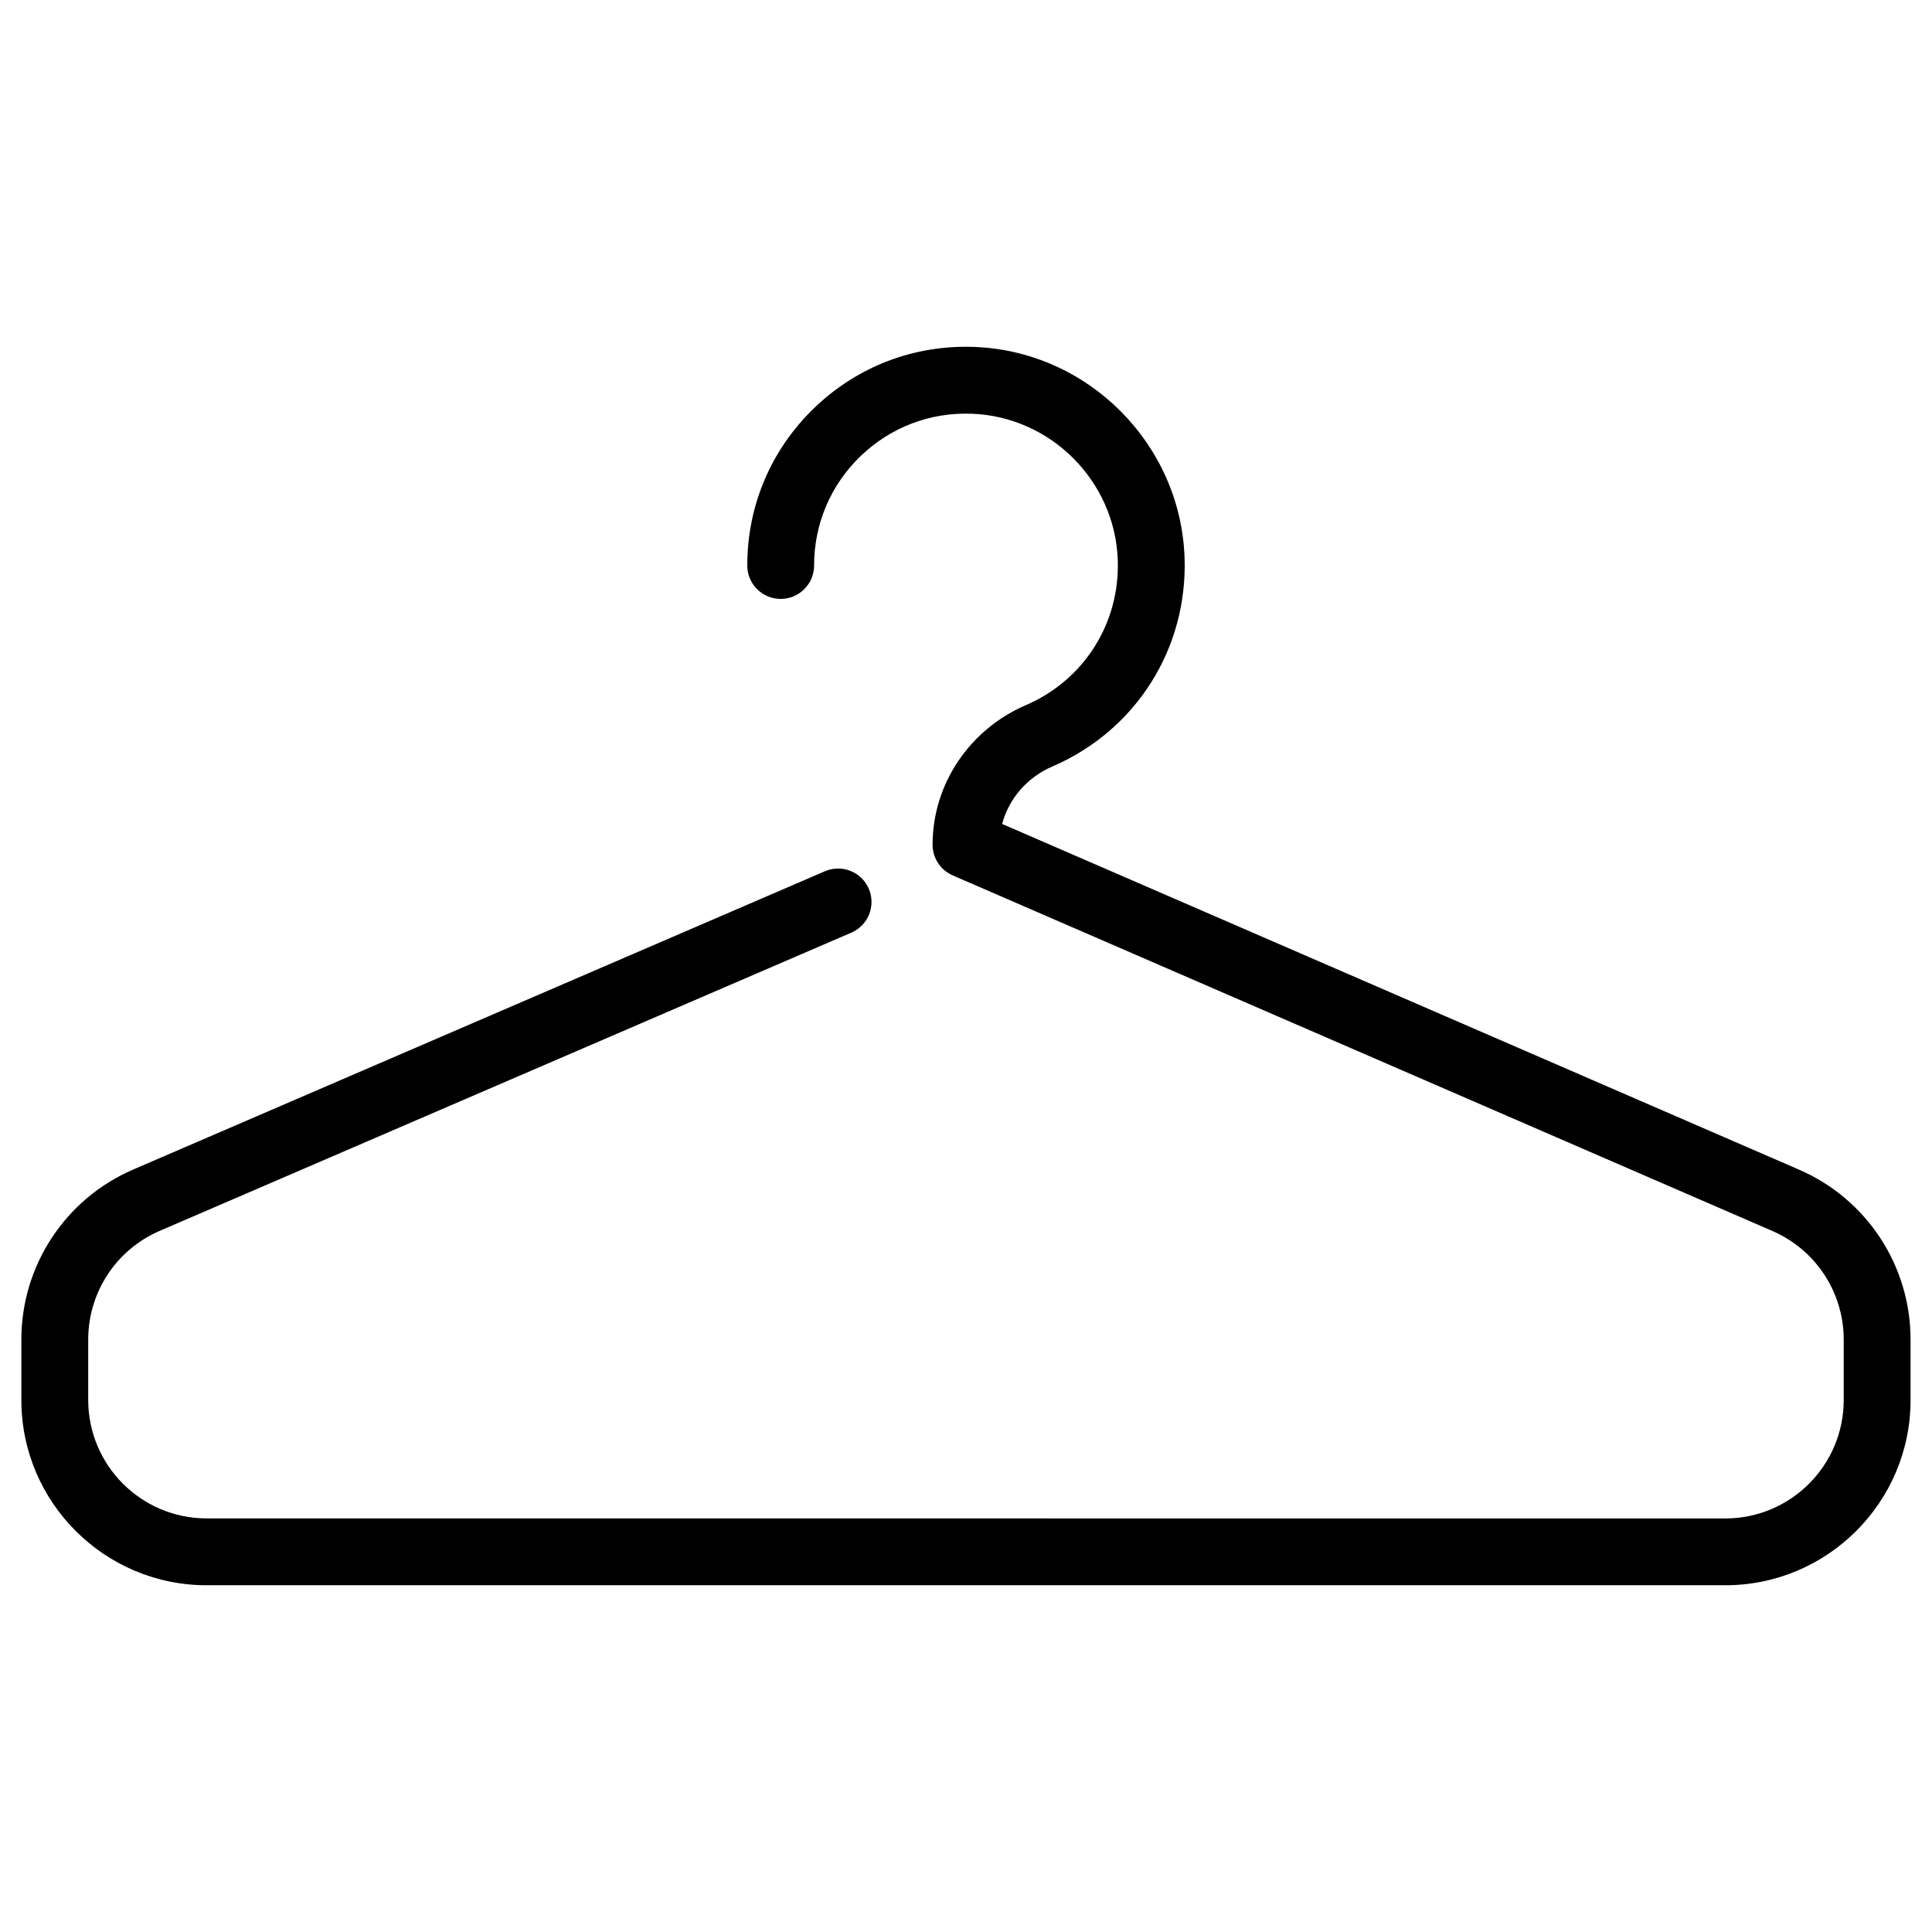 <?xml version="1.0" encoding="UTF-8"?>
<!-- Uploaded to: ICON Repo, www.svgrepo.com, Generator: ICON Repo Mixer Tools -->
<svg fill="#000000" width="800px" height="800px" version="1.1" viewBox="144 144 512 512" xmlns="http://www.w3.org/2000/svg">
 <path d="m620.7 453.94-211.12-91.586c1.75-6.652 6.594-12.34 13.336-15.242 22.18-9.555 35.918-31.344 35-55.5-1.141-30.074-25.598-54.527-55.672-55.672-15.938-0.602-30.992 5.133-42.445 16.16-11.457 11.031-17.766 25.859-17.766 41.762 0 4.891 3.965 8.855 8.855 8.855s8.855-3.965 8.855-8.855c0-11.043 4.383-21.34 12.34-29 7.953-7.656 18.418-11.641 29.488-11.219 20.875 0.793 37.852 17.766 38.645 38.645 0.637 16.789-8.906 31.926-24.312 38.562-14.992 6.461-24.695 20.906-24.762 36.836 0 0.047-0.004 0.098-0.004 0.145v0.027c0 0.051 0.008 0.098 0.008 0.145 0.004 0.234 0.012 0.473 0.035 0.707 0.012 0.121 0.035 0.242 0.051 0.363 0.023 0.16 0.043 0.32 0.074 0.477 0.031 0.164 0.074 0.324 0.113 0.48 0.027 0.113 0.055 0.227 0.086 0.34 0.051 0.176 0.113 0.344 0.176 0.516 0.035 0.098 0.066 0.195 0.105 0.289 0.066 0.164 0.145 0.324 0.219 0.484 0.047 0.098 0.094 0.199 0.145 0.297 0.074 0.145 0.156 0.281 0.238 0.418 0.066 0.113 0.133 0.227 0.203 0.336 0.074 0.113 0.156 0.223 0.234 0.336 0.09 0.125 0.18 0.25 0.277 0.371 0.074 0.09 0.152 0.176 0.23 0.266 0.113 0.129 0.227 0.258 0.344 0.379 0.078 0.078 0.16 0.152 0.238 0.227 0.125 0.121 0.254 0.238 0.391 0.352 0.094 0.078 0.195 0.152 0.293 0.227 0.125 0.098 0.25 0.195 0.383 0.285 0.137 0.094 0.281 0.18 0.426 0.266 0.098 0.059 0.195 0.125 0.297 0.18 0.211 0.117 0.43 0.223 0.652 0.324 0.039 0.02 0.074 0.039 0.113 0.059l0.031 0.016c0.027 0.012 0.051 0.023 0.078 0.035l217.08 94.172c11.508 4.965 18.945 16.27 18.945 28.805v16.027c0 17.293-14.07 31.367-31.363 31.367l-402.5-0.012c-17.293 0-31.363-14.07-31.363-31.367v-16.027c0-12.535 7.438-23.84 18.945-28.805l183.29-79.031c4.492-1.938 6.562-7.148 4.625-11.641s-7.152-6.562-11.641-4.625l-183.29 79.039c-18.008 7.766-29.645 25.457-29.645 45.066v16.027c0 27.062 22.016 49.078 49.078 49.078h402.5c27.062 0 49.078-22.016 49.078-49.078v-16.027c0-19.609-11.637-37.301-29.625-45.059z"/>
</svg>